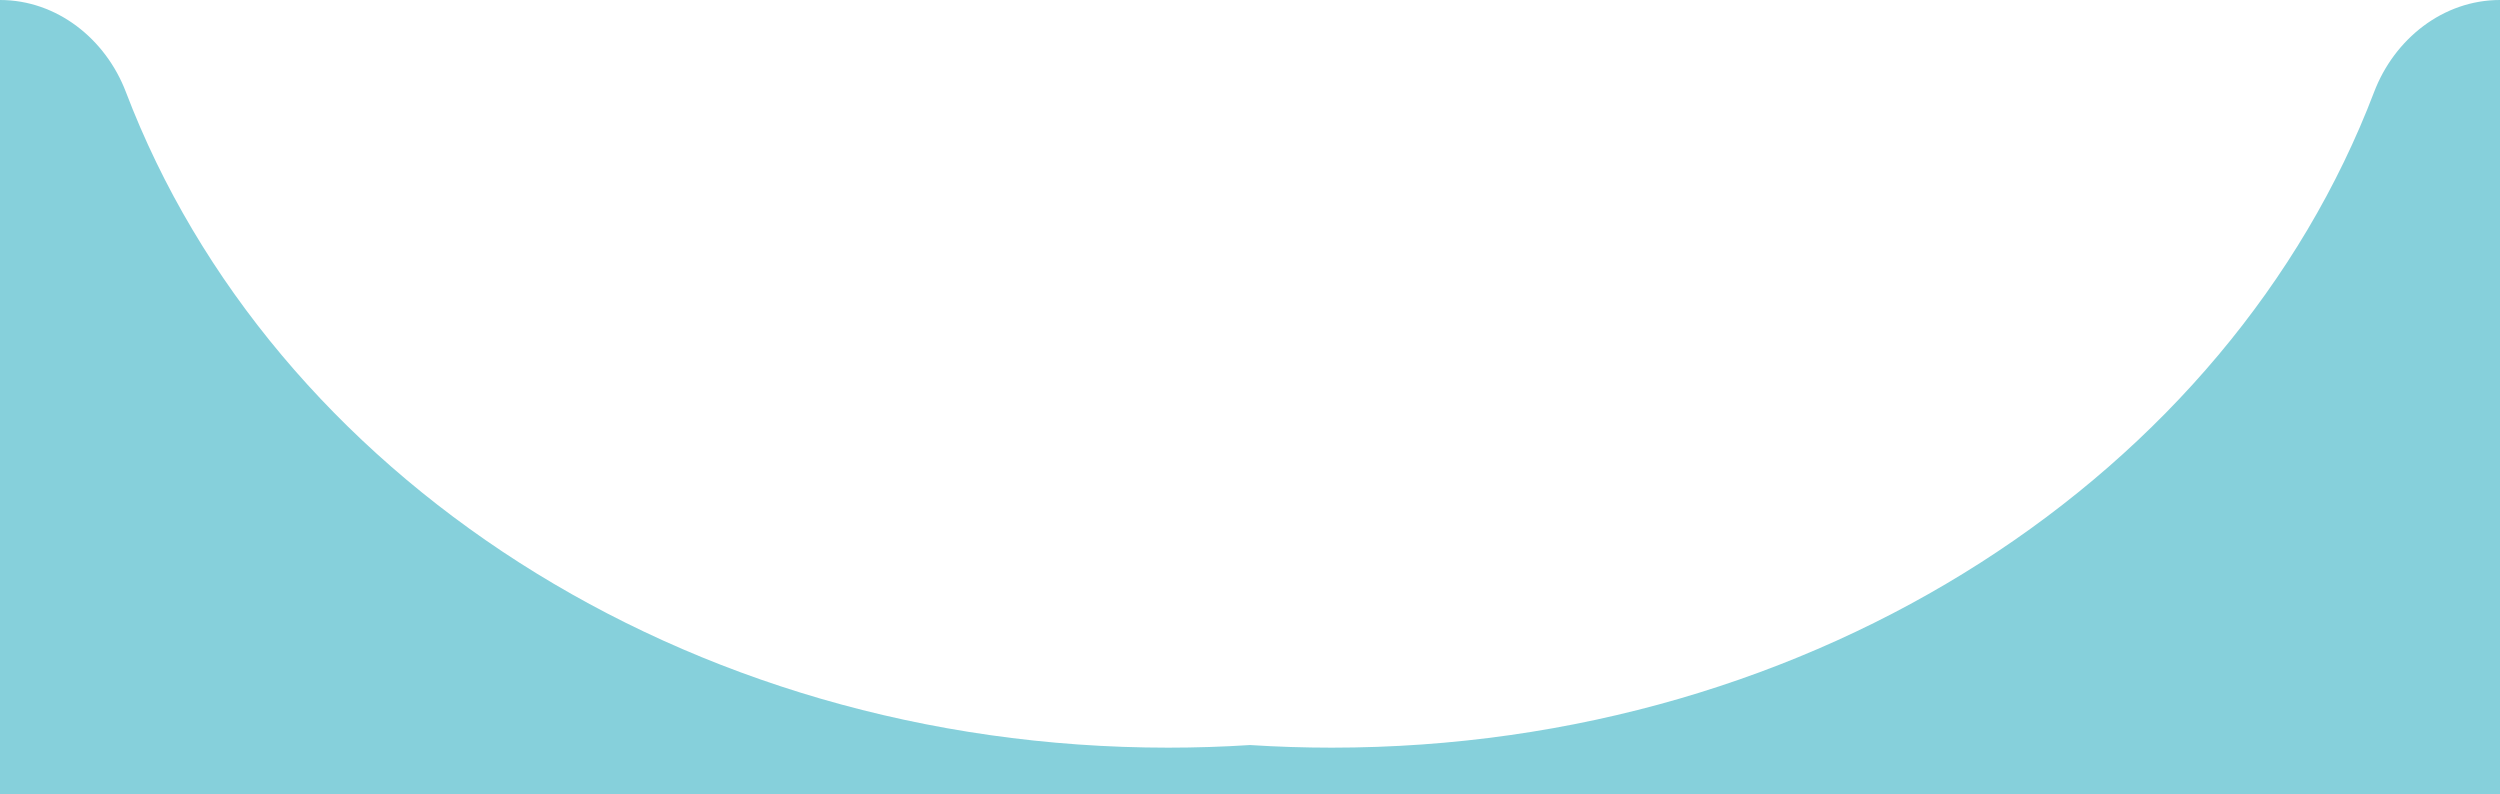 <?xml version="1.0" encoding="UTF-8"?> <svg xmlns="http://www.w3.org/2000/svg" width="107" height="34" viewBox="0 0 107 34" fill="none"> <path d="M50 32C51.177 32 52.344 31.962 53.5 31.888C54.656 31.962 55.823 32 57 32C77.774 32 95.4 20.243 101.611 3.94C102.478 1.665 104.566 0 107 0V34H0V0C2.434 0 4.522 1.665 5.389 3.94C11.6 20.243 29.226 32 50 32Z" fill="#86D0DB"></path> </svg> 